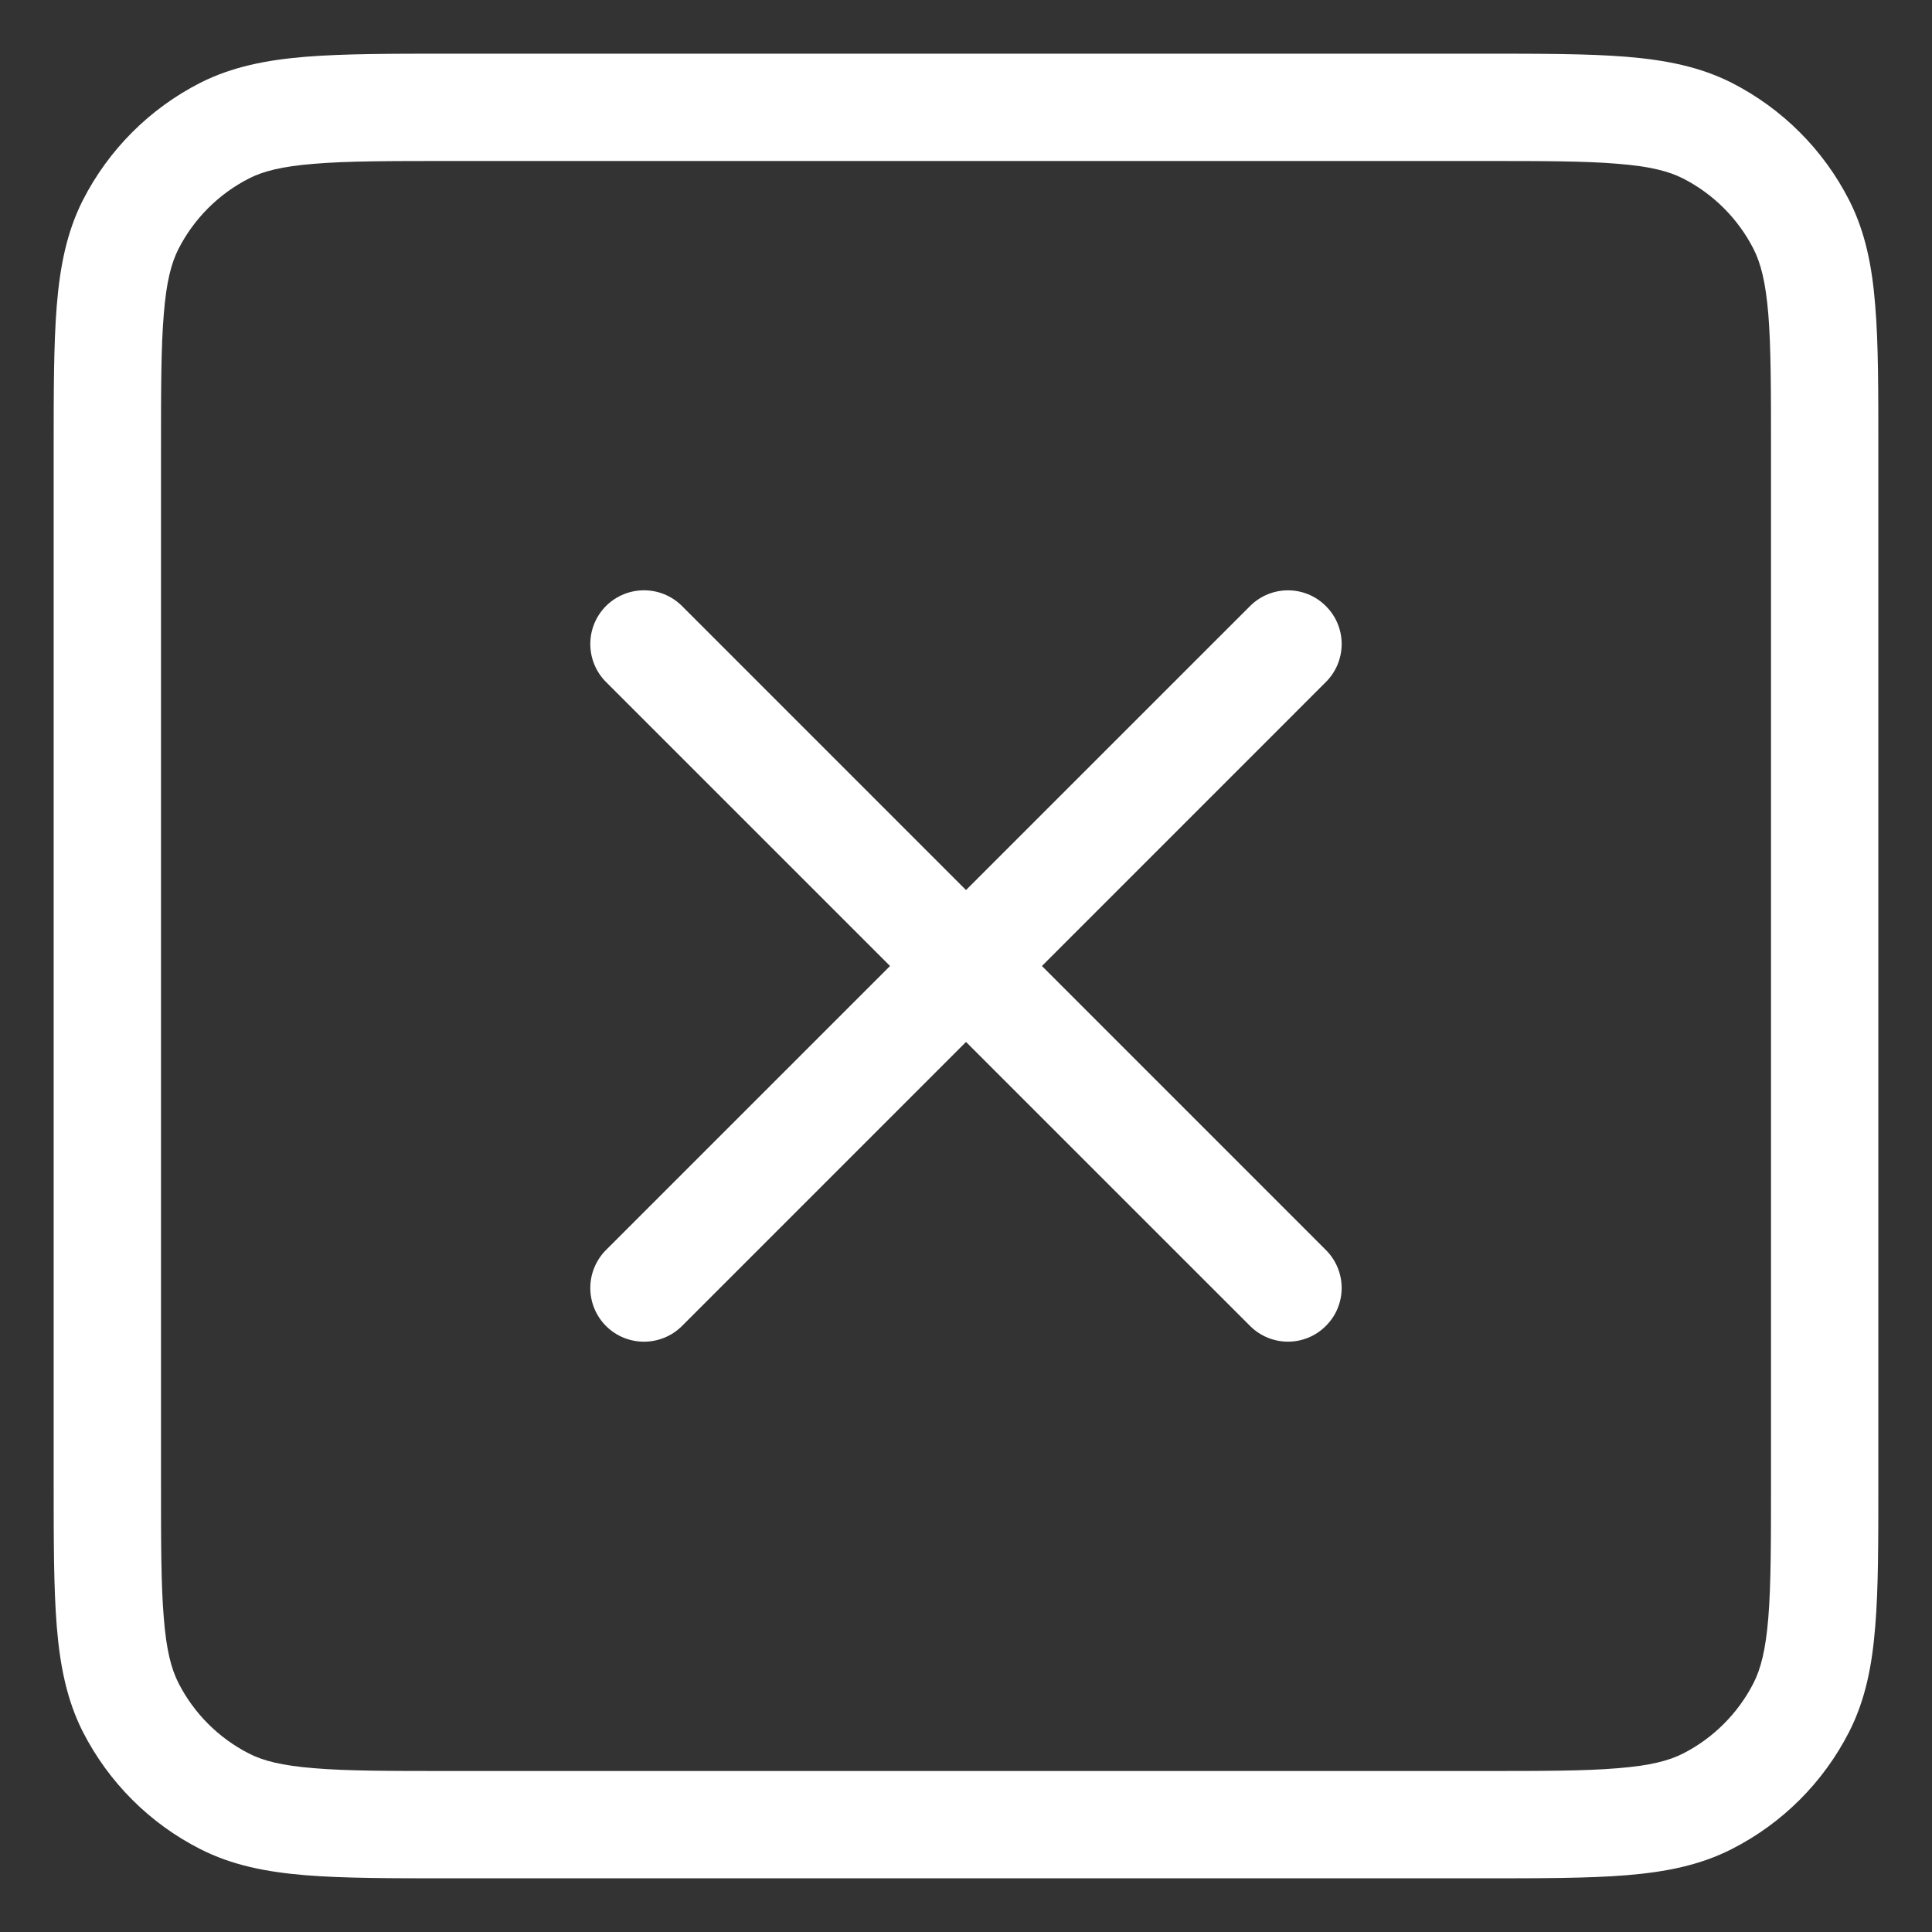 <?xml version="1.0" encoding="UTF-8"?> <svg xmlns="http://www.w3.org/2000/svg" width="18" height="18" viewBox="0 0 18 18" fill="none"><rect x="0" y="0" width="18" height="18" fill="#333333" stroke="none"/><path d="M13.8 17L13.8 16.5H13.8V17ZM4.2 17L4.2 17.5H4.2V17ZM17 13.8L17.5 13.8V13.8H17ZM16.782 15.908L17.228 16.135L17.228 16.135L16.782 15.908ZM15.908 16.782L16.135 17.227L16.135 17.227L15.908 16.782ZM15.908 1.218L16.135 0.772L16.135 0.772L15.908 1.218ZM17 4.2L16.5 4.2V4.2H17ZM16.782 2.092L16.337 2.319L16.337 2.319L16.782 2.092ZM1.218 2.092L0.772 1.865L0.772 1.865L1.218 2.092ZM2.092 1.218L2.319 1.663L2.319 1.663L2.092 1.218ZM1.218 15.908L1.663 15.681L1.663 15.681L1.218 15.908ZM2.092 16.782L2.319 16.337L2.319 16.337L2.092 16.782ZM6.354 5.646C6.158 5.451 5.842 5.451 5.646 5.646C5.451 5.842 5.451 6.158 5.646 6.354L6.354 5.646ZM11.646 12.353C11.842 12.549 12.158 12.549 12.353 12.353C12.549 12.158 12.549 11.842 12.353 11.646L11.646 12.353ZM5.646 11.646C5.451 11.842 5.451 12.158 5.646 12.354C5.842 12.549 6.158 12.549 6.354 12.354L5.646 11.646ZM12.353 6.354C12.549 6.158 12.549 5.842 12.353 5.647C12.158 5.451 11.842 5.451 11.646 5.647L12.353 6.354ZM1.5 13.8V4.2H0.5V13.8H1.5ZM4.2 1.5H13.8V0.5H4.2V1.5ZM13.8 16.5H4.2V17.5H13.8V16.5ZM16.5 13.8C16.5 14.368 16.5 14.764 16.475 15.073C16.45 15.376 16.404 15.549 16.337 15.681L17.228 16.135C17.379 15.839 17.442 15.519 17.471 15.154C17.501 14.796 17.5 14.352 17.5 13.8L16.5 13.8ZM13.8 17.5C14.352 17.5 14.796 17.5 15.154 17.471C15.519 17.441 15.839 17.378 16.135 17.227L15.681 16.337C15.549 16.404 15.375 16.45 15.073 16.474C14.764 16.5 14.368 16.5 13.8 16.5L13.8 17.5ZM16.337 15.681C16.193 15.963 15.963 16.193 15.681 16.337L16.135 17.227C16.605 16.988 16.988 16.606 17.228 16.135L16.337 15.681ZM13.8 1.5C14.368 1.5 14.765 1.5 15.073 1.526C15.375 1.55 15.549 1.596 15.681 1.663L16.135 0.772C15.839 0.622 15.519 0.559 15.154 0.529C14.796 0.5 14.352 0.5 13.8 0.5V1.5ZM17.5 4.2C17.5 3.648 17.501 3.204 17.471 2.846C17.442 2.481 17.379 2.161 17.228 1.865L16.337 2.319C16.404 2.451 16.45 2.625 16.475 2.927C16.5 3.236 16.5 3.632 16.5 4.2L17.5 4.2ZM15.681 1.663C15.963 1.807 16.193 2.037 16.337 2.319L17.228 1.865C16.988 1.394 16.605 1.012 16.135 0.772L15.681 1.663ZM1.5 4.2C1.5 3.632 1.5 3.236 1.526 2.927C1.55 2.625 1.596 2.451 1.663 2.319L0.772 1.865C0.622 2.161 0.559 2.481 0.529 2.846C0.5 3.204 0.5 3.648 0.5 4.2H1.5ZM4.2 0.5C3.648 0.5 3.204 0.5 2.846 0.529C2.481 0.559 2.161 0.622 1.865 0.772L2.319 1.663C2.45 1.596 2.624 1.55 2.927 1.526C3.236 1.5 3.632 1.5 4.2 1.5V0.5ZM1.663 2.319C1.807 2.037 2.037 1.807 2.319 1.663L1.865 0.772C1.394 1.012 1.012 1.395 0.772 1.865L1.663 2.319ZM0.5 13.8C0.5 14.352 0.5 14.796 0.529 15.154C0.559 15.519 0.622 15.839 0.772 16.135L1.663 15.681C1.596 15.549 1.55 15.376 1.526 15.073C1.5 14.764 1.5 14.368 1.5 13.8H0.5ZM4.2 16.5C3.632 16.5 3.236 16.5 2.927 16.474C2.624 16.45 2.45 16.404 2.319 16.337L1.865 17.227C2.161 17.378 2.481 17.441 2.846 17.471C3.204 17.5 3.648 17.5 4.2 17.5L4.2 16.5ZM0.772 16.135C1.012 16.605 1.394 16.988 1.865 17.227L2.319 16.337C2.037 16.193 1.807 15.963 1.663 15.681L0.772 16.135ZM16.5 4.2V13.8H17.5V4.2H16.5ZM5.646 6.354L11.646 12.353L12.353 11.646L6.354 5.646L5.646 6.354ZM6.354 12.354L12.353 6.354L11.646 5.647L5.646 11.646L6.354 12.354Z" fill="white"></path></svg> 